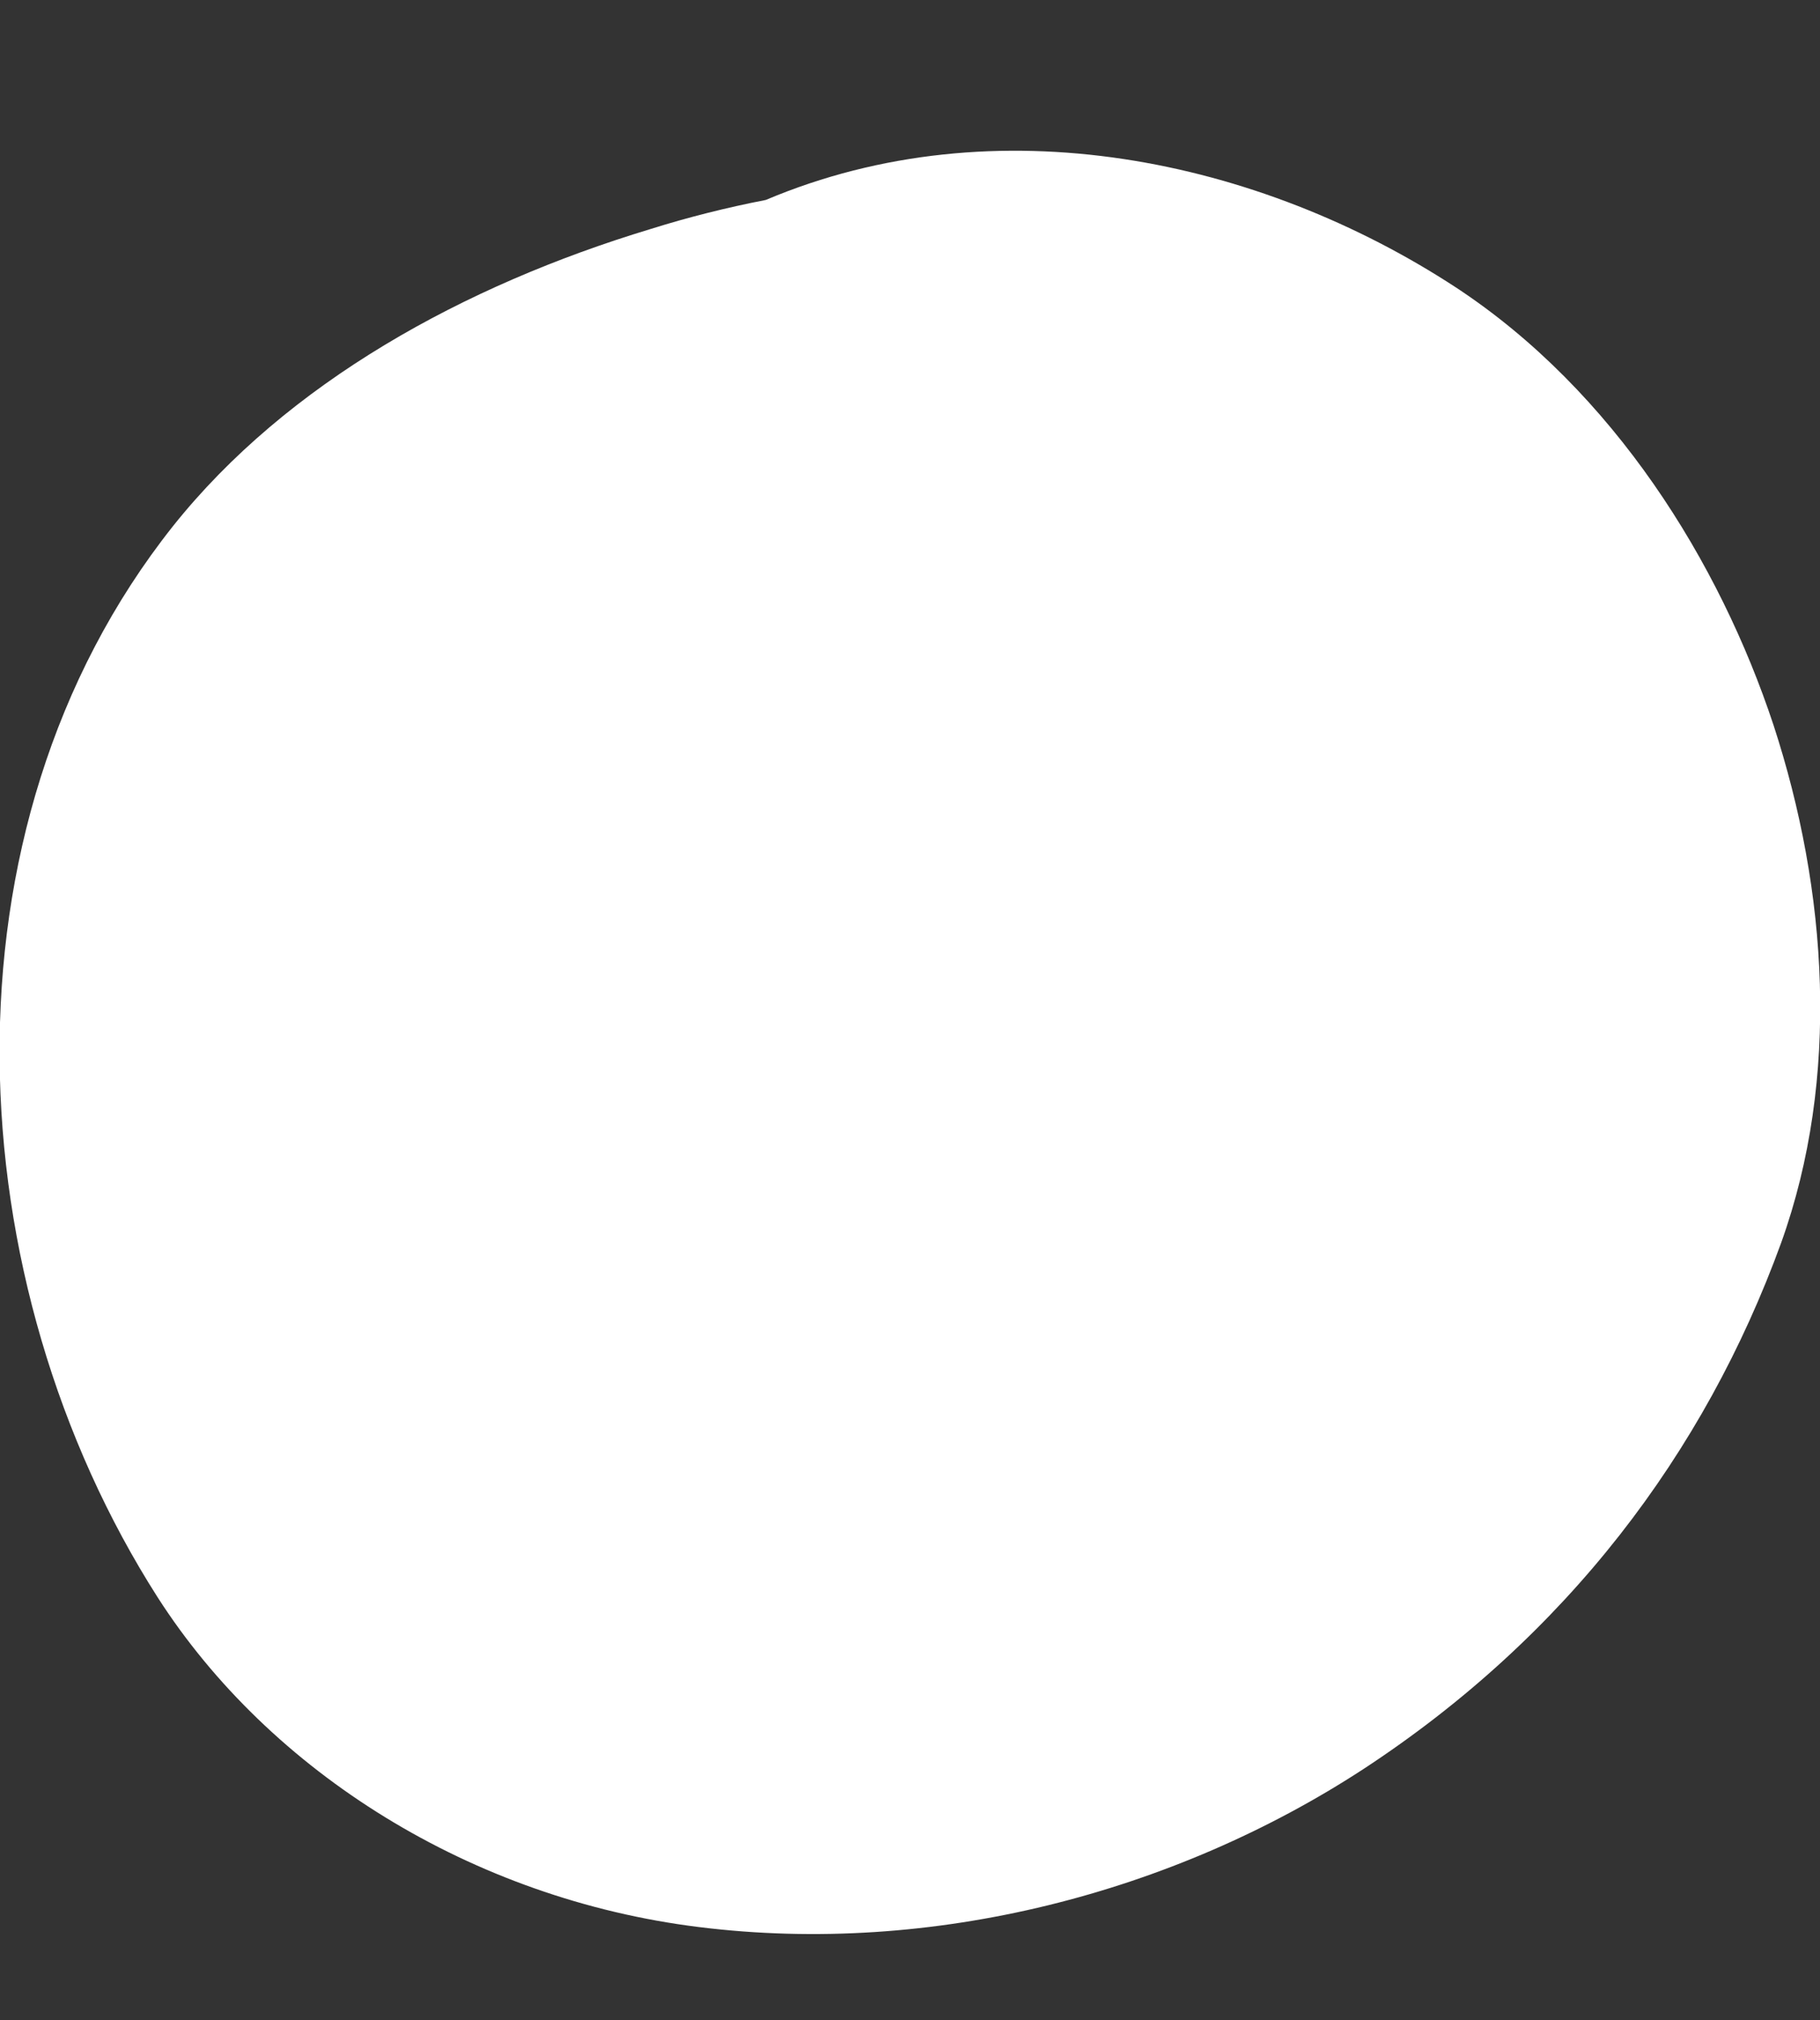 <svg version="1.1" id="Layer_1" xmlns="http://www.w3.org/2000/svg" xmlns:xlink="http://www.w3.org/1999/xlink" x="0px" y="0px"
	 viewBox="0 0 168.5 186.9" style="enable-background:new 0 0 168.5 186.9;" xml:space="preserve">
<rect x="0" y="0" width="168.5" height="186.9" fill="#333333" stroke="none"/>
<path fill="#ffffff" d="M164.2,67.1c-5-15.1-14.8-30.9-29.4-40.5c-18.2-11.9-42.6-17.1-63.9-8.1c-3.6,0.7-7.2,1.6-10.7,2.7
	C43,26.4,26.6,35.4,16,48.7c-22.3,28.1-20,70-1.4,99.1c10.4,16.2,29.1,27.9,50.1,30.5c21.7,2.7,44-3.2,61.5-14.6
	c18.8-12.3,31.6-29.2,38.7-48.7C170.4,99.7,169.2,82.4,164.2,67.1z"/>
</svg>
